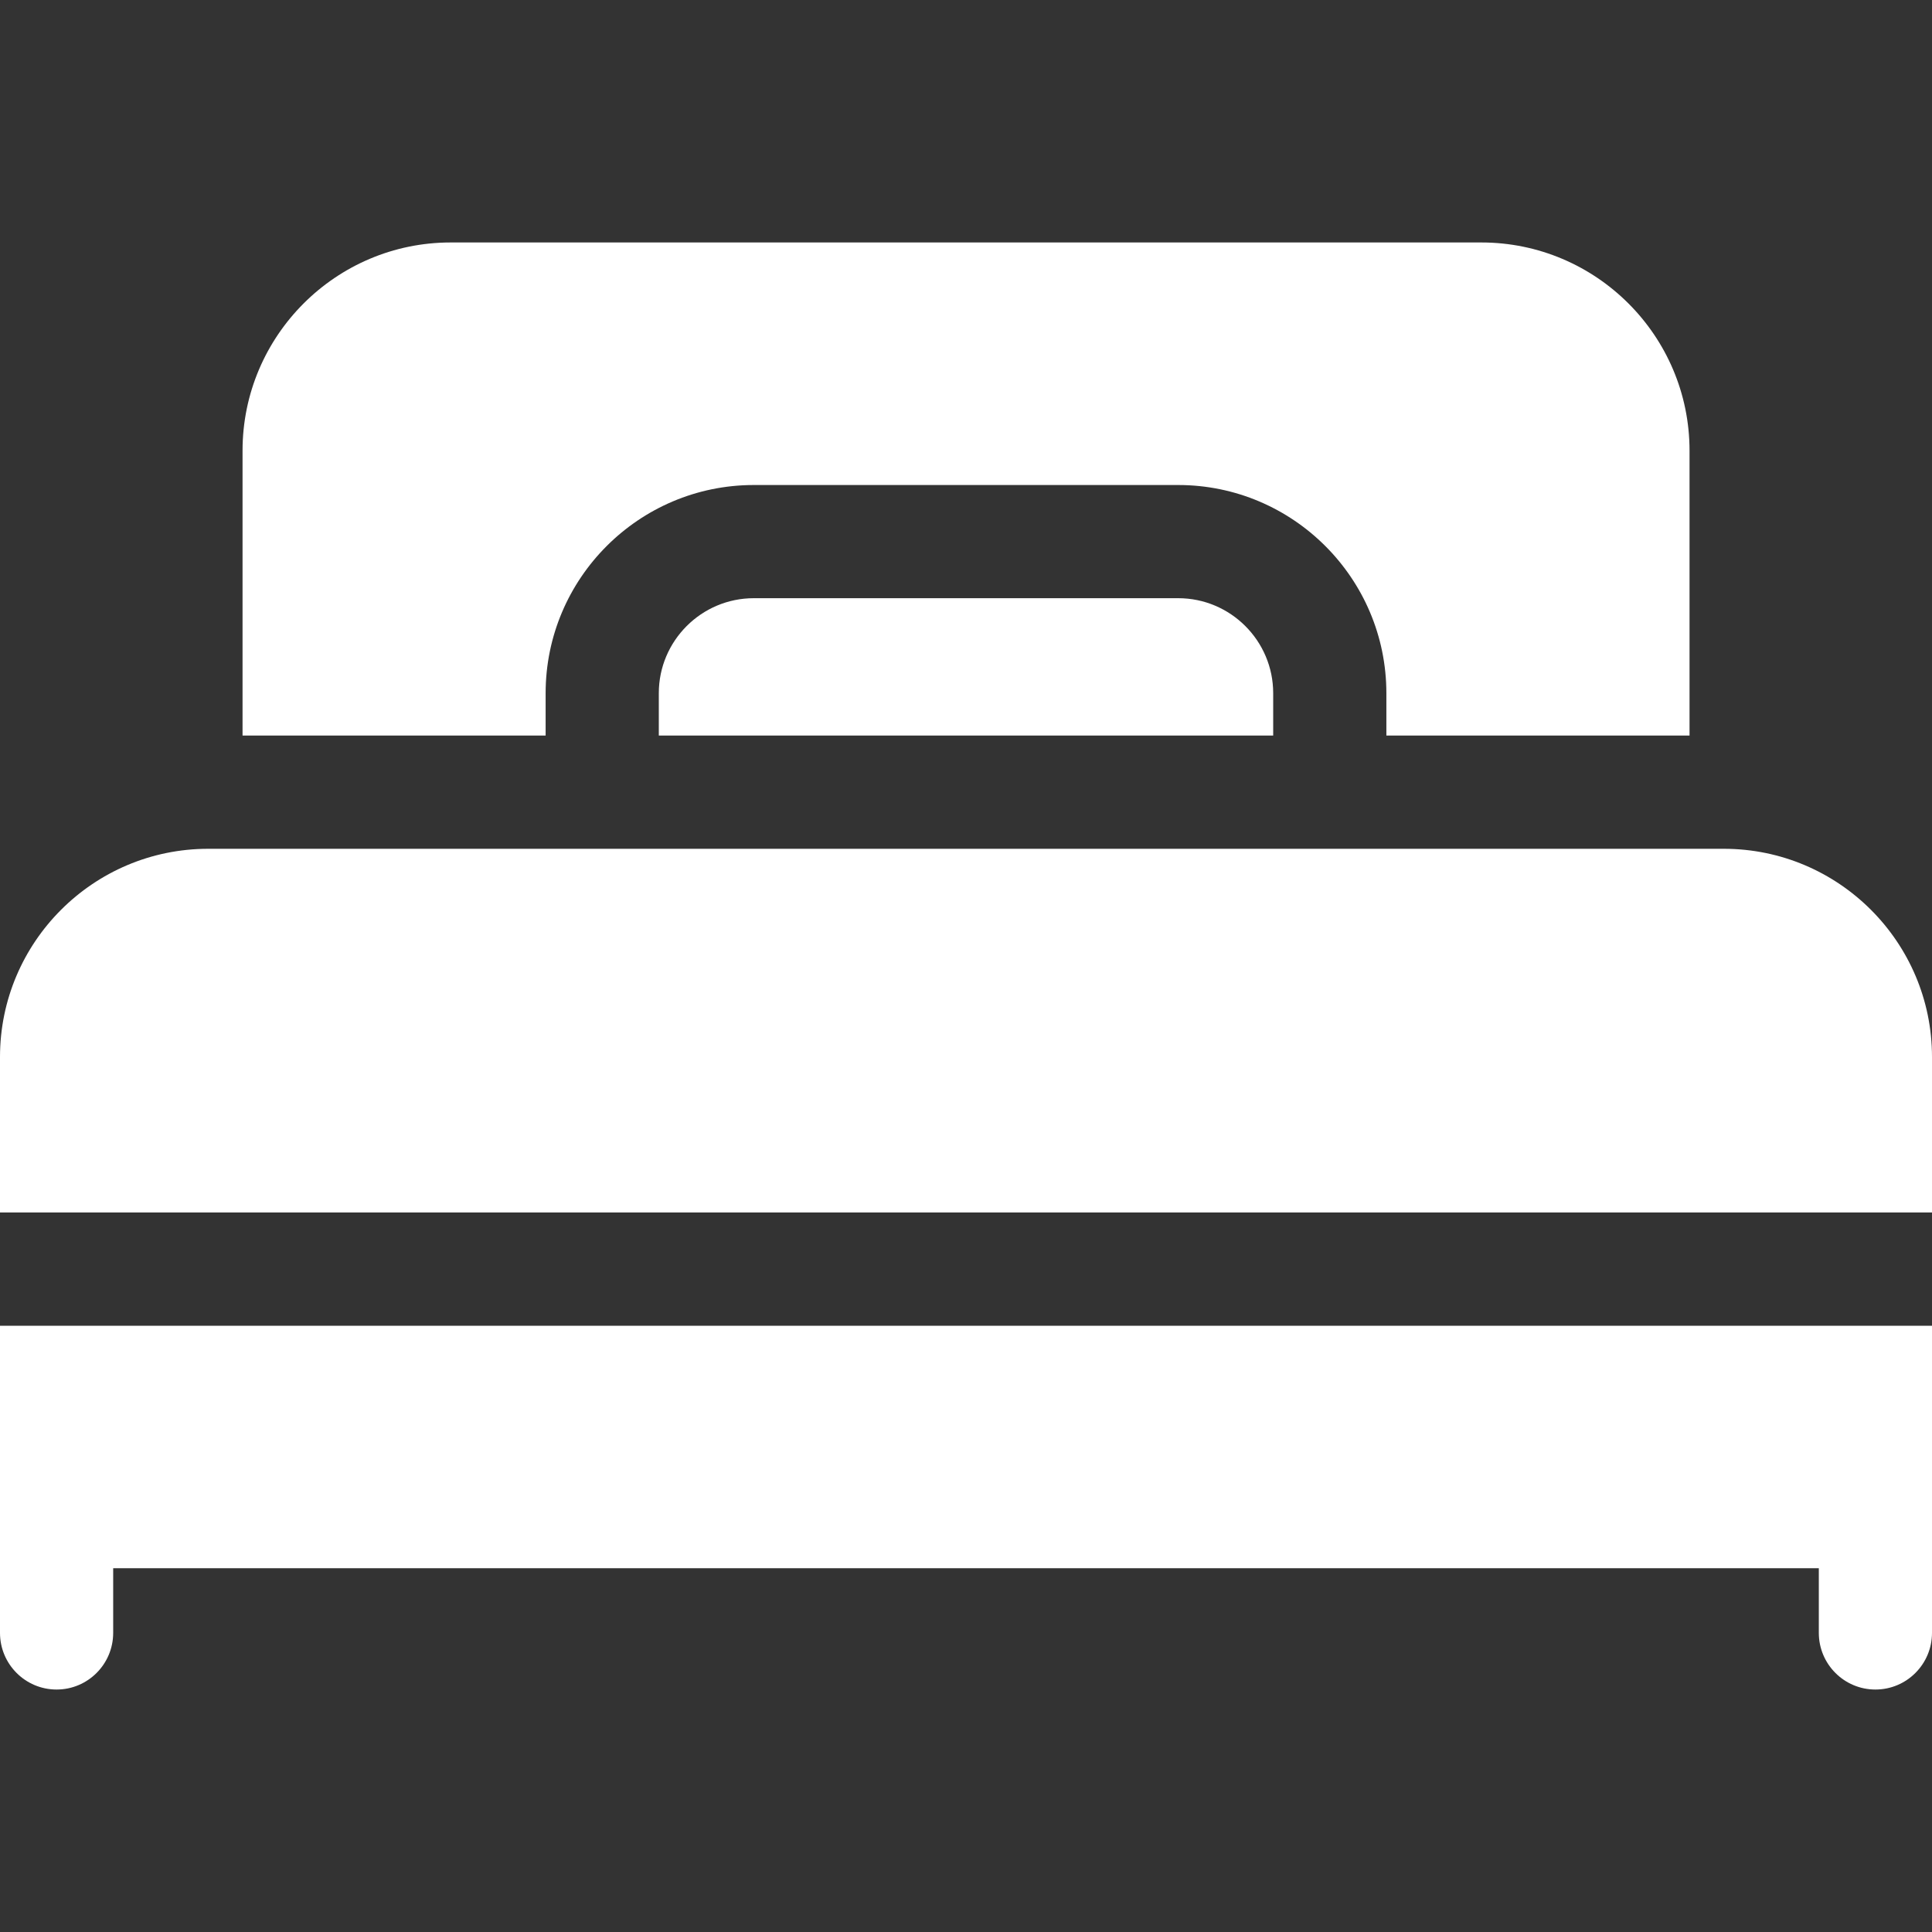<svg width="24" height="24" viewBox="0 0 24 24" fill="none" xmlns="http://www.w3.org/2000/svg">
<rect x="0" y="0" width="24" height="24" fill="#333333" stroke="none"/>
<path d="M0 18.778V20.284C0 20.673 0.315 20.988 0.703 20.988C1.091 20.988 1.406 20.673 1.406 20.284V19.481H22.594V20.284C22.594 20.673 22.909 20.988 23.297 20.988C23.685 20.988 24 20.673 24 20.284V18.778V16.469H0V18.778Z" fill="white"/>
<path d="M21.414 10.544H2.586C1.16 10.544 0 11.704 0 13.13V15.062H24V13.13C24 11.704 22.84 10.544 21.414 10.544Z" fill="white"/>
<path d="M9.364 7.431C8.714 7.431 8.184 7.96 8.184 8.611V9.137H15.816V8.611C15.816 7.96 15.286 7.431 14.636 7.431H9.364Z" fill="white"/>
<path d="M6.778 8.611C6.778 7.185 7.938 6.025 9.364 6.025H14.636C16.062 6.025 17.222 7.185 17.222 8.611V9.137H20.988V5.598C20.988 4.172 19.828 3.012 18.402 3.012H5.598C4.173 3.012 3.013 4.172 3.013 5.598V9.137H6.778V8.611Z" fill="white"/>
</svg>
